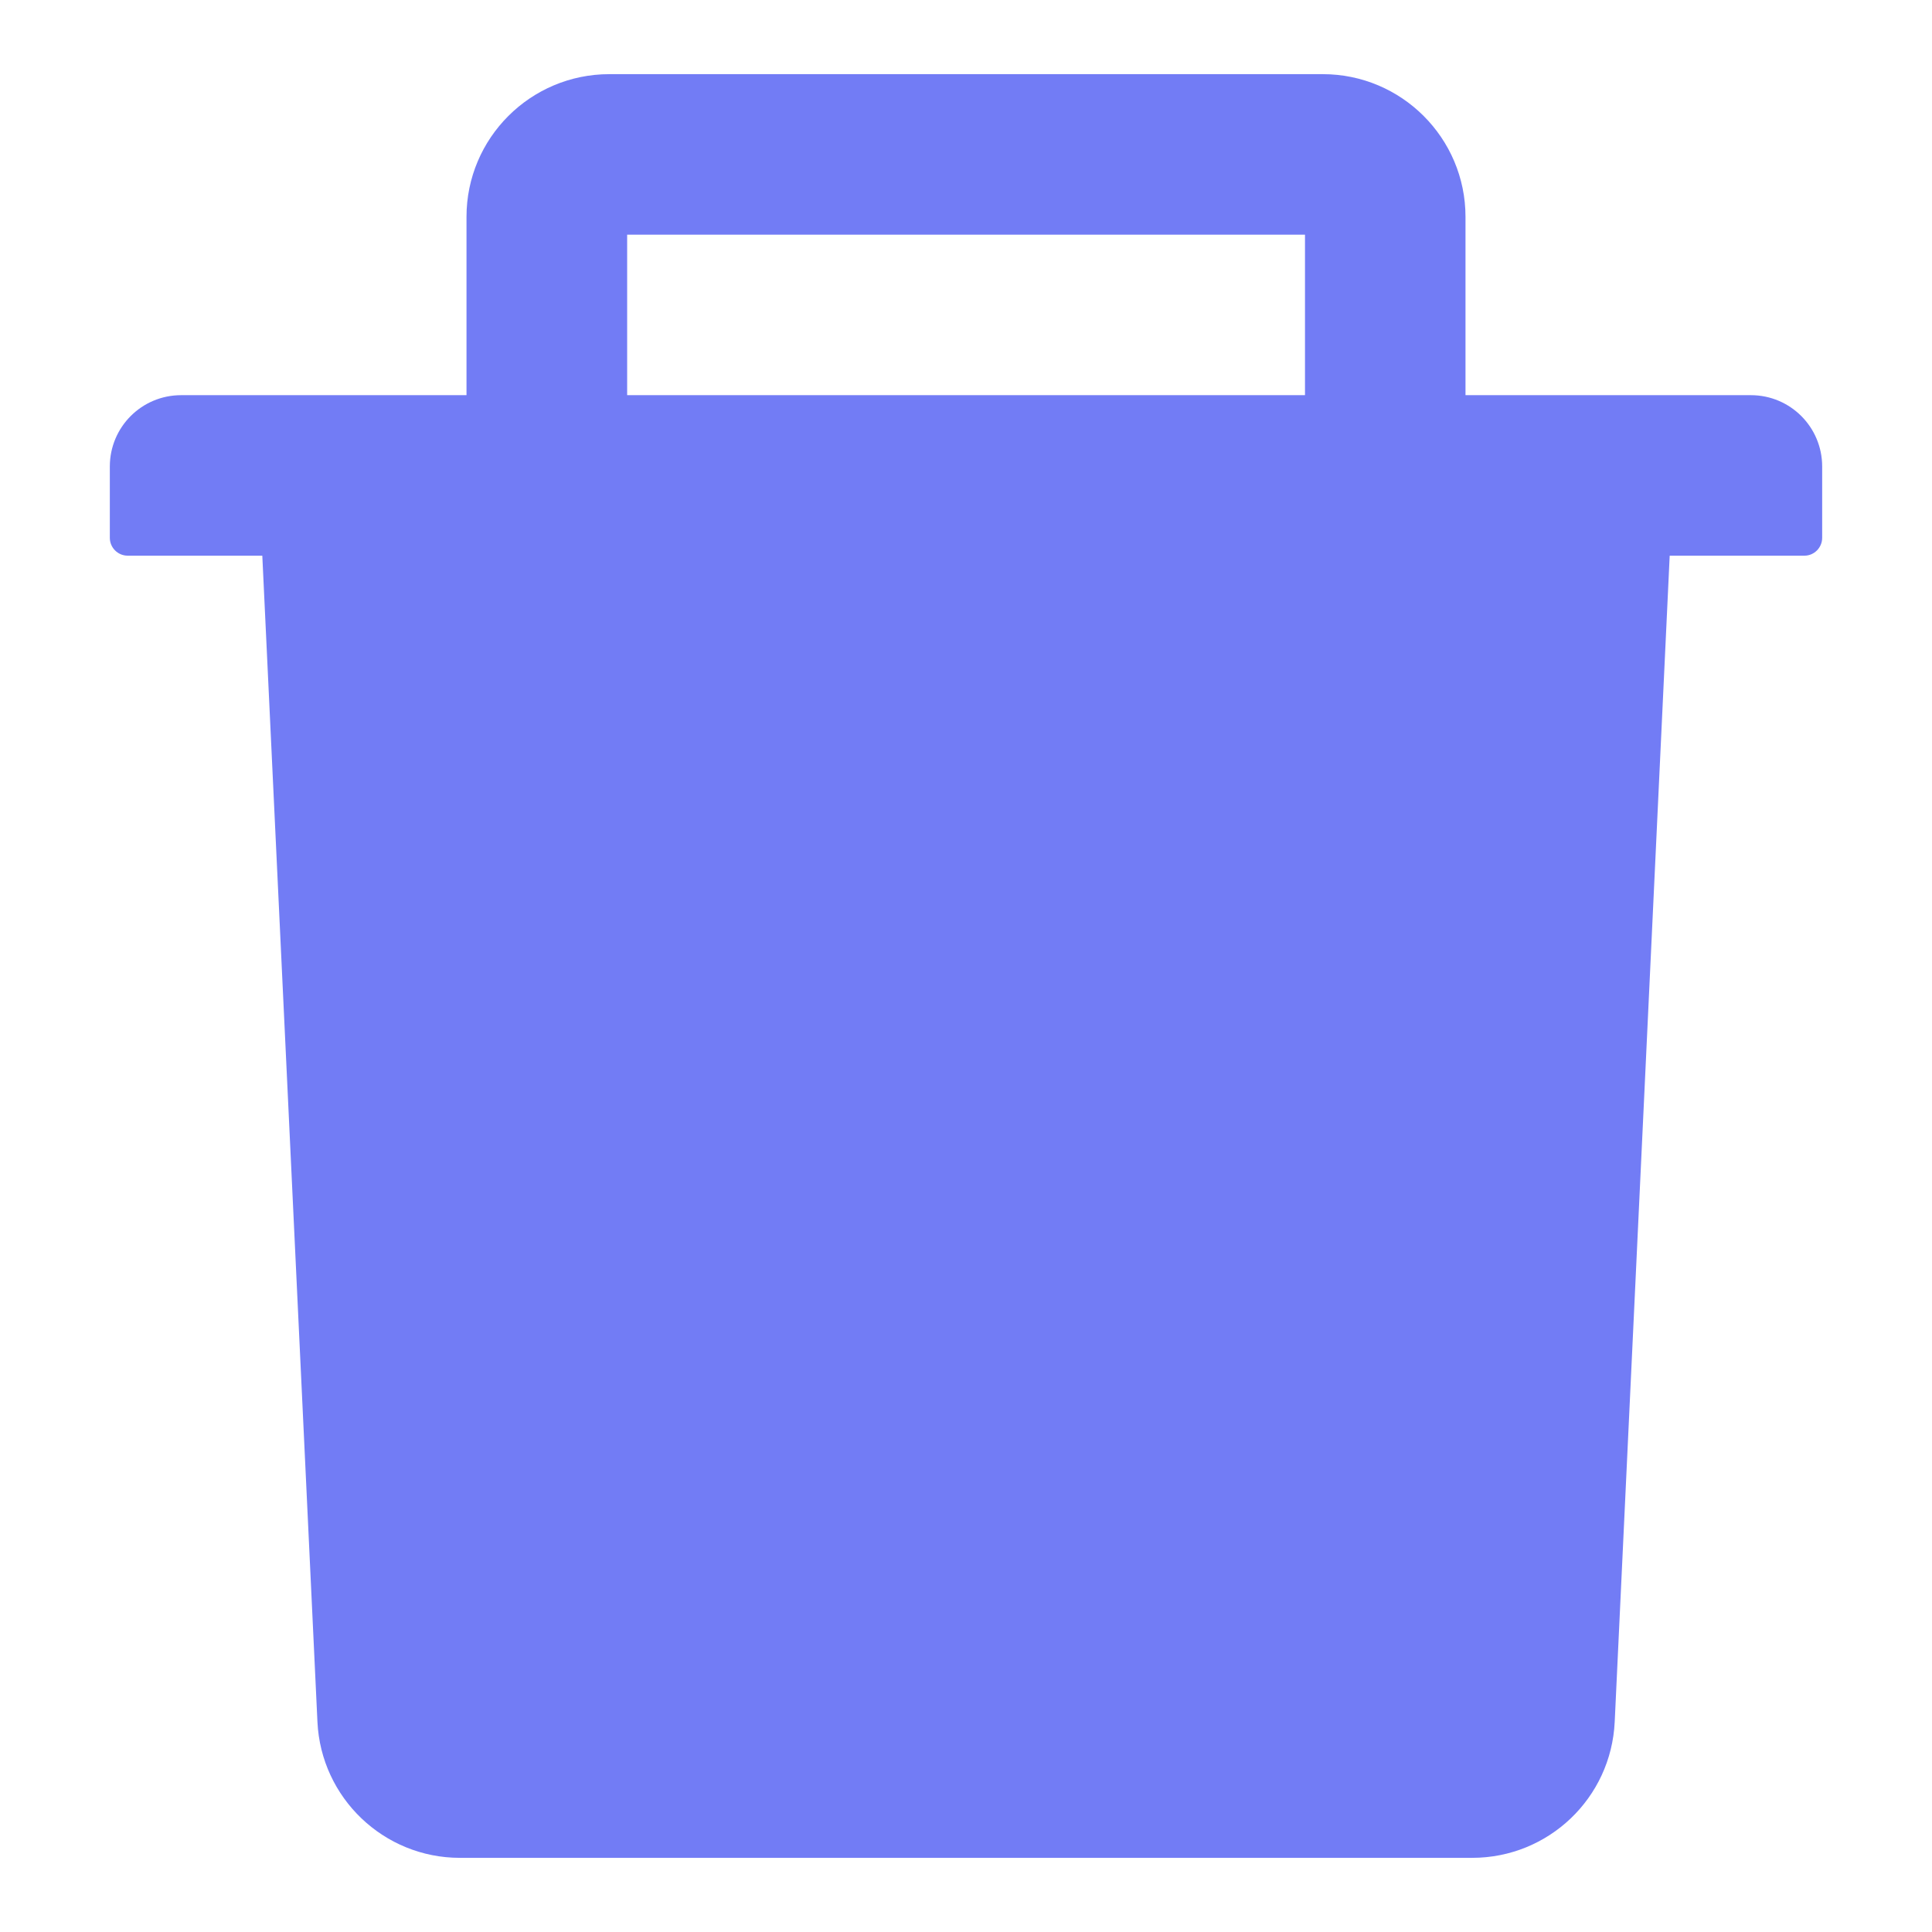 <svg width="13" height="13" viewBox="0 0 13 13" fill="none" xmlns="http://www.w3.org/2000/svg">
<path d="M11.781 2.659H9.861V1.459C9.861 0.929 9.43 0.499 8.901 0.499H4.1C3.57 0.499 3.139 0.929 3.139 1.459V2.659H1.219C0.953 2.659 0.739 2.874 0.739 3.139V3.619C0.739 3.685 0.793 3.739 0.859 3.739H1.765L2.136 11.586C2.16 12.098 2.583 12.501 3.094 12.501H9.906C10.419 12.501 10.841 12.099 10.865 11.586L11.235 3.739H12.142C12.207 3.739 12.261 3.685 12.261 3.619V3.139C12.261 2.874 12.047 2.659 11.781 2.659ZM8.781 2.659H4.22V1.579H8.781V2.659Z" fill="#727CF5"/>
</svg>

